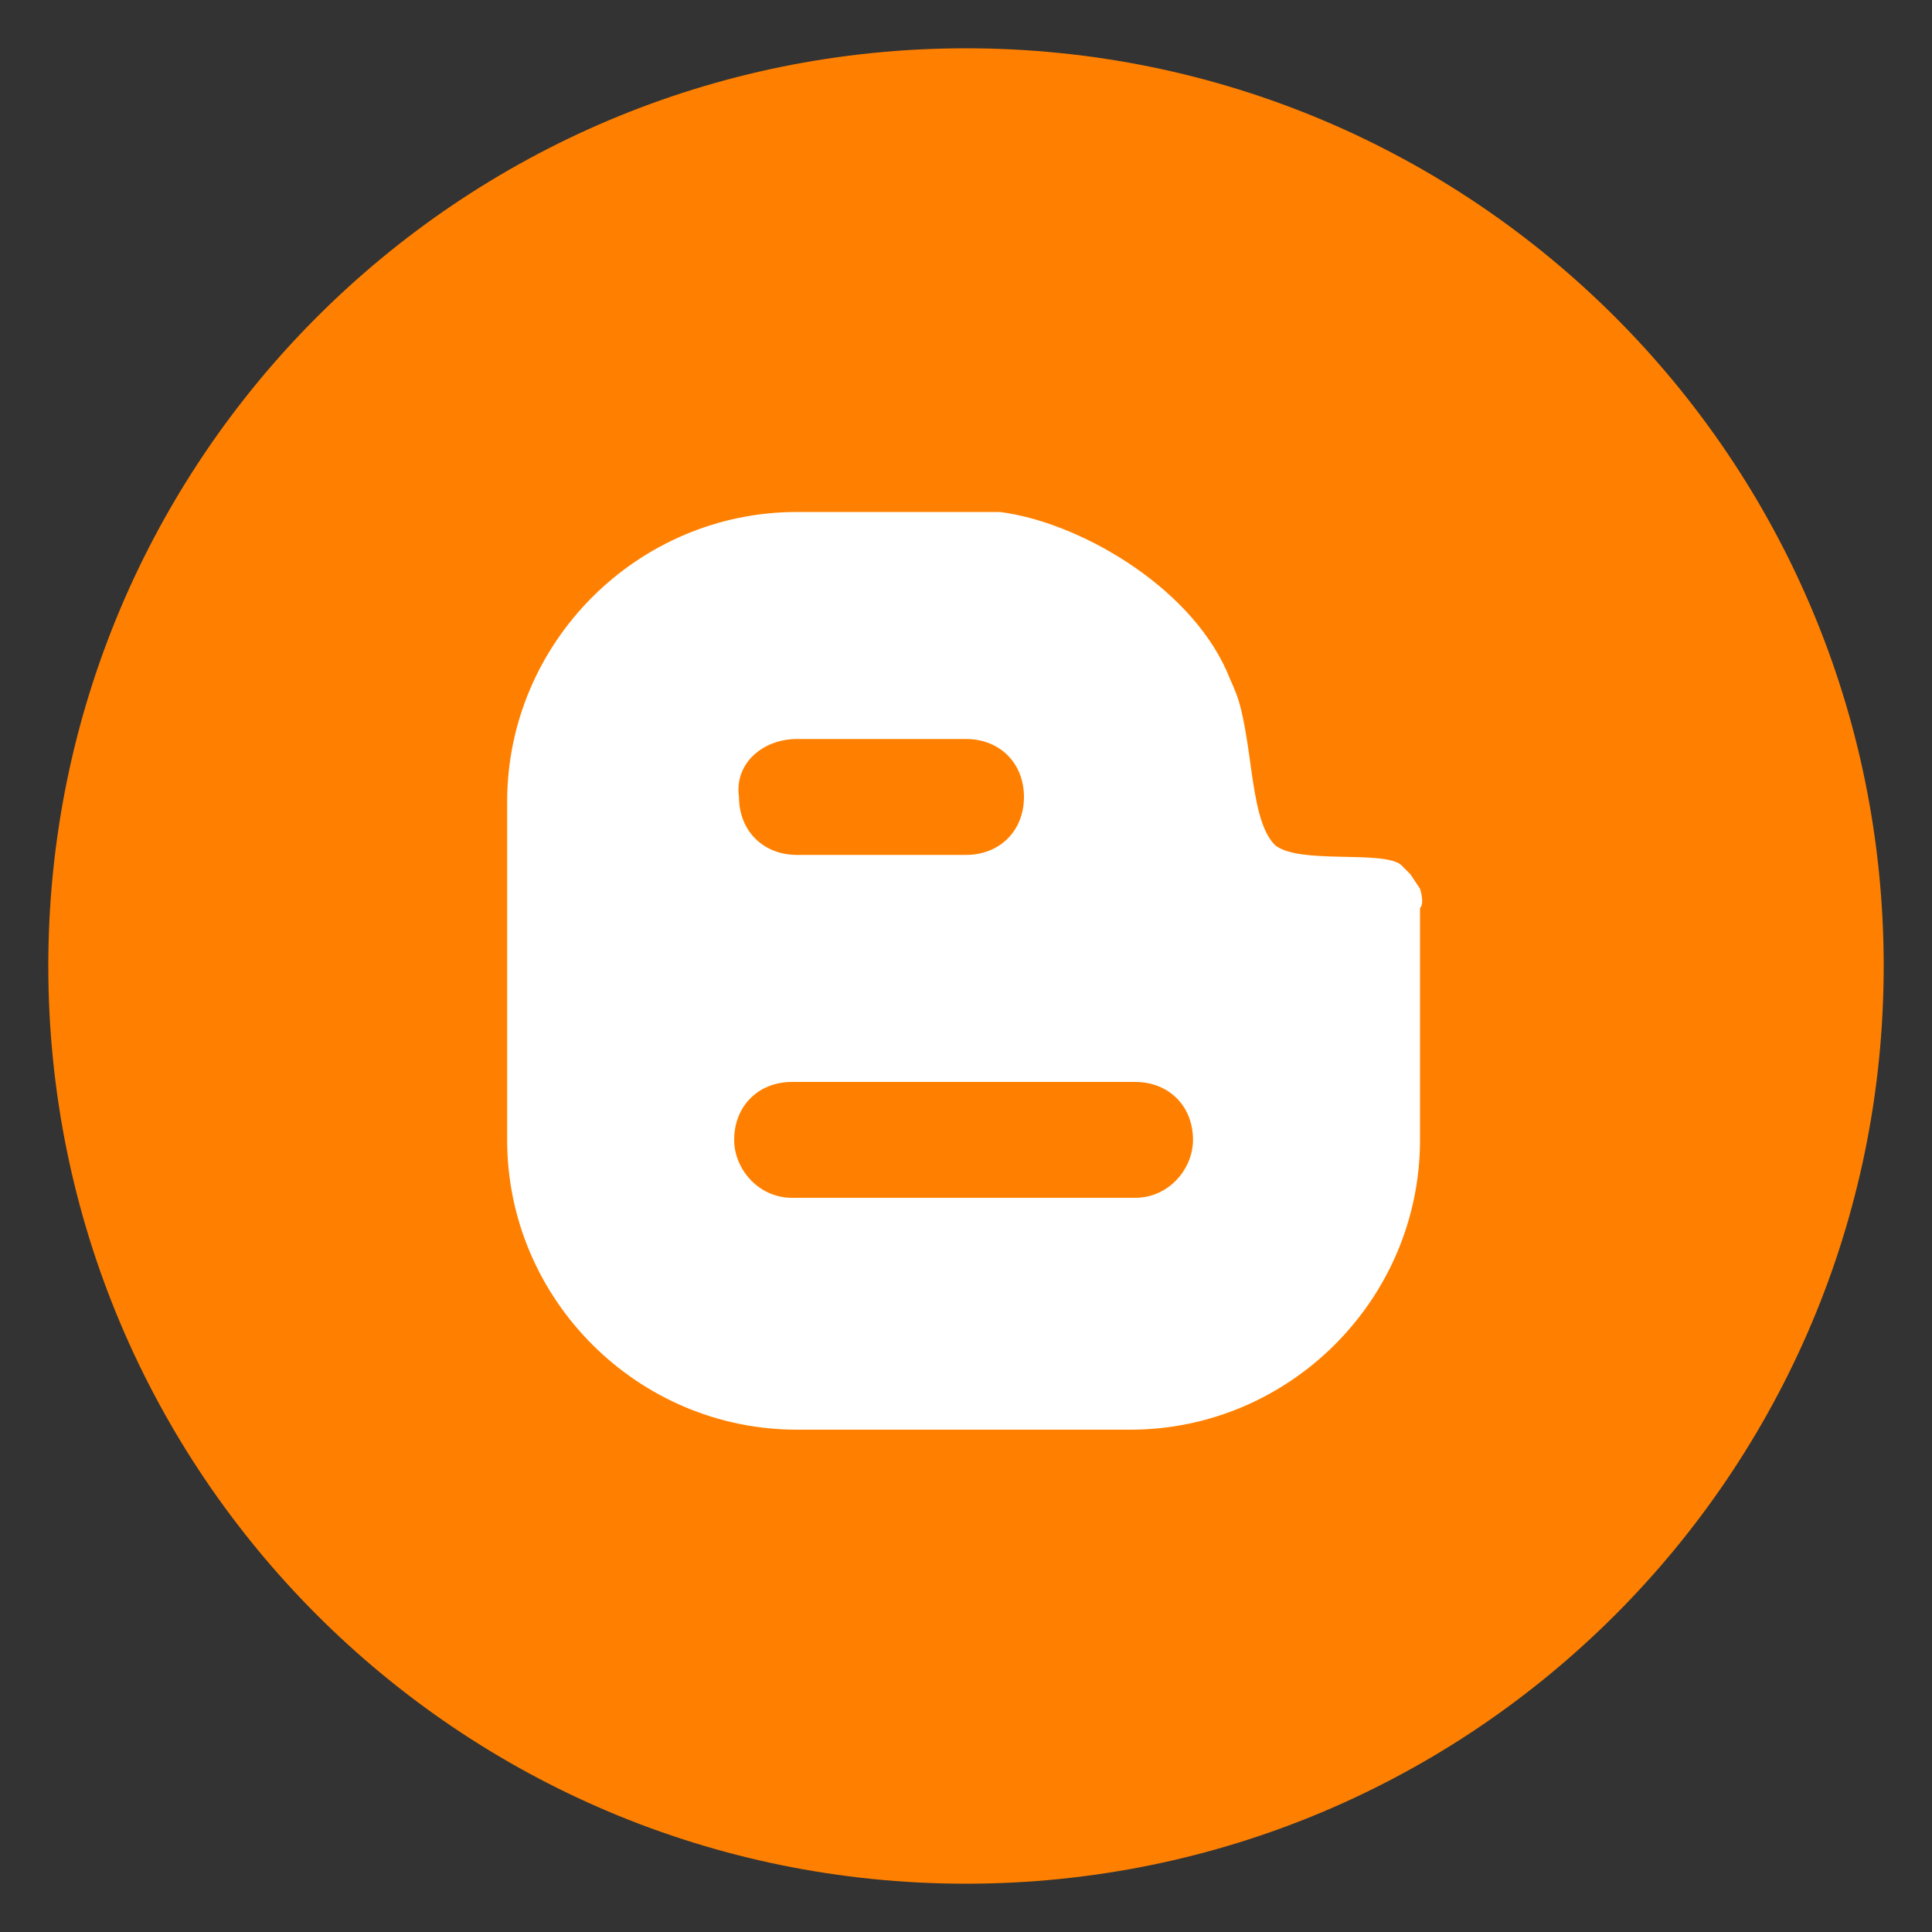 <svg xmlns="http://www.w3.org/2000/svg" xml:space="preserve" style="enable-background:new 0 0 40 40" viewBox="0 0 40 40" width="40" height="40">
  <rect x="0" y="0" width="40" height="40" fill="#333333" stroke="none"/>
  <path d="M20 1c10.5 0 19 8.5 19 19s-8.5 19-19 19S1 30.5 1 20 9.5 1 20 1z" style="fill:#ff8000"/>
  <path d="m29.4 18.4-.2-.3-.2-.2c-.4-.3-2.1 0-2.6-.4-.3-.3-.4-.9-.5-1.6-.2-1.5-.3-1.5-.5-2-.8-1.8-3.1-3.1-4.7-3.3h-4.2c-3.3 0-6 2.7-6 6v7c0 3.3 2.7 6 6 6h6.9c3.3 0 6-2.7 6-6v-4.8c.1-.1 0-.4 0-.4zm-12.9-3.1H20c.7 0 1.2.5 1.2 1.2s-.5 1.2-1.2 1.2h-3.5c-.7 0-1.2-.5-1.2-1.2-.1-.7.5-1.2 1.2-1.2zm7 9.5h-7.1c-.7 0-1.2-.6-1.2-1.2 0-.7.5-1.2 1.2-1.2h7.1c.7 0 1.2.5 1.2 1.2 0 .6-.5 1.2-1.2 1.2z" style="fill:#fff"/>
</svg>